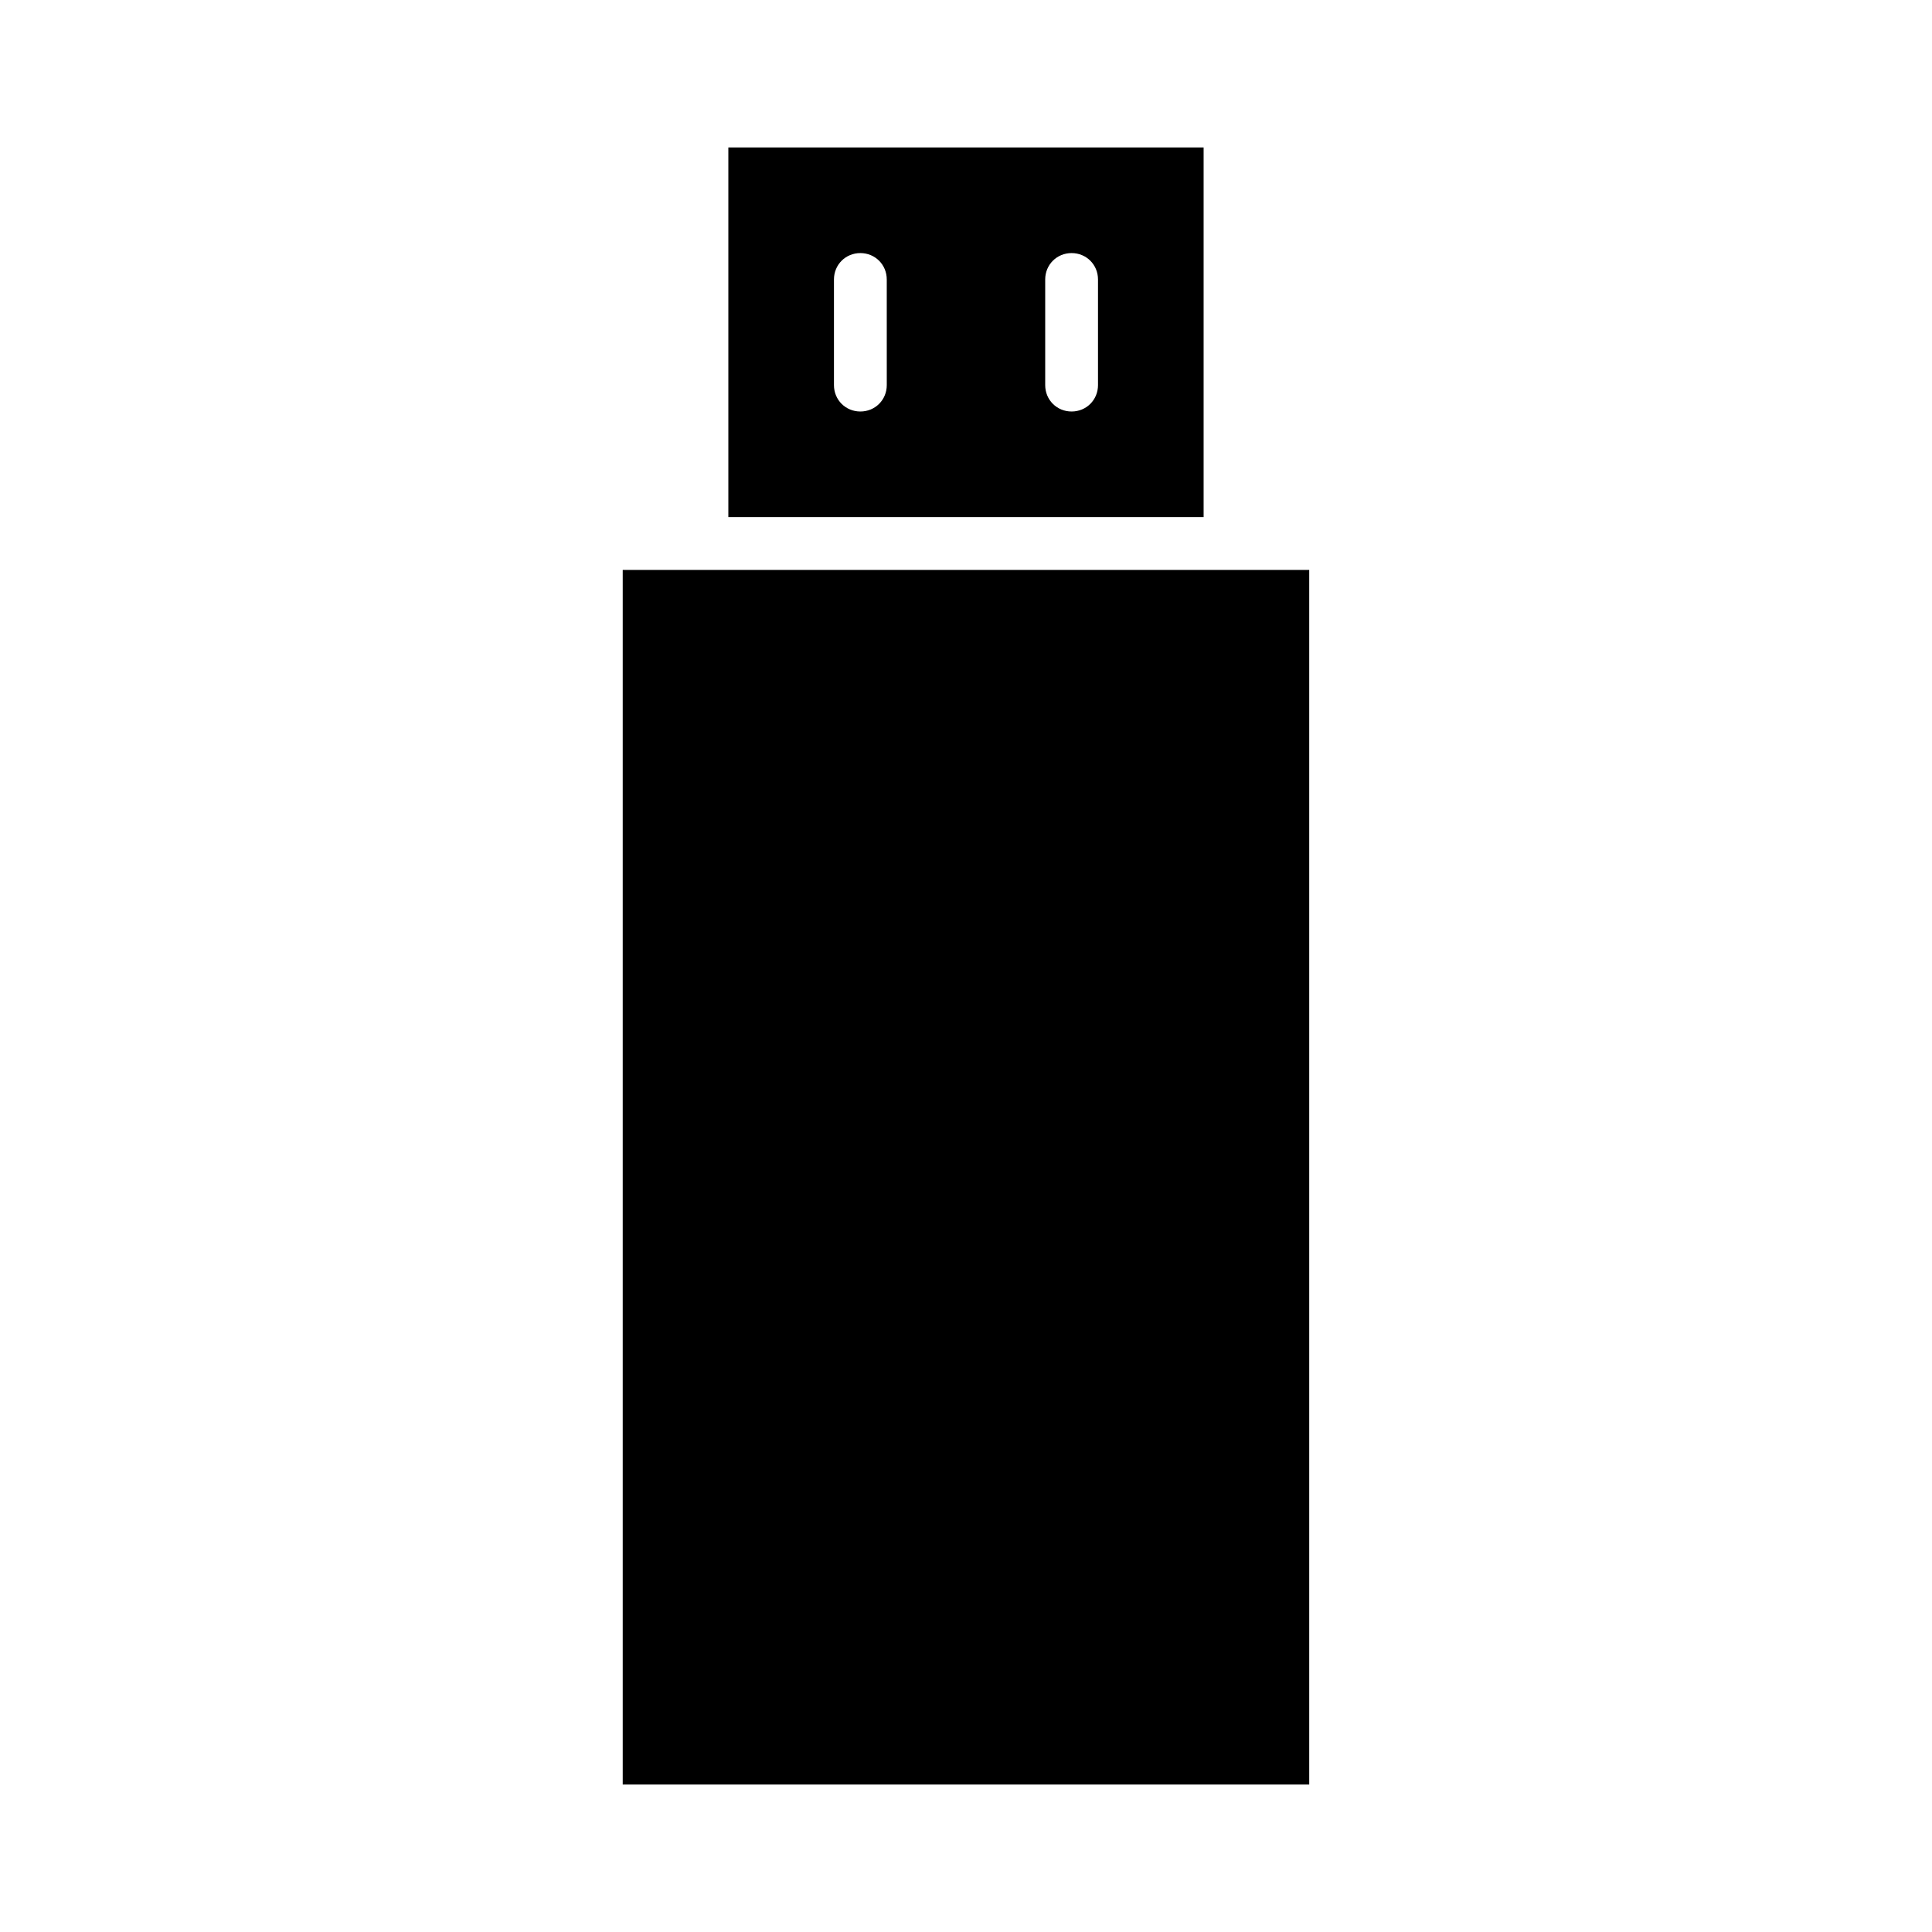 <?xml version="1.0" encoding="UTF-8"?>
<!-- Uploaded to: SVG Repo, www.svgrepo.com, Generator: SVG Repo Mixer Tools -->
<svg fill="#000000" width="800px" height="800px" version="1.1" viewBox="144 144 512 512" xmlns="http://www.w3.org/2000/svg">
 <g>
  <path d="m337.02 183.08v97.965h125.95v-97.965zm41.984 62.977c0 3.918-3.078 6.996-6.996 6.996-3.922 0-7-3.078-7-6.996v-27.992c0-3.918 3.078-6.996 6.996-6.996 3.918 0 6.996 3.078 6.996 6.996zm55.977 0c0 3.918-3.078 6.996-6.996 6.996s-6.996-3.078-6.996-6.996v-27.992c0-3.918 3.078-6.996 6.996-6.996s6.996 3.078 6.996 6.996z"/>
  <path d="m330.02 295.04h-20.992v321.88h181.93v-321.88z"/>
 </g>
</svg>